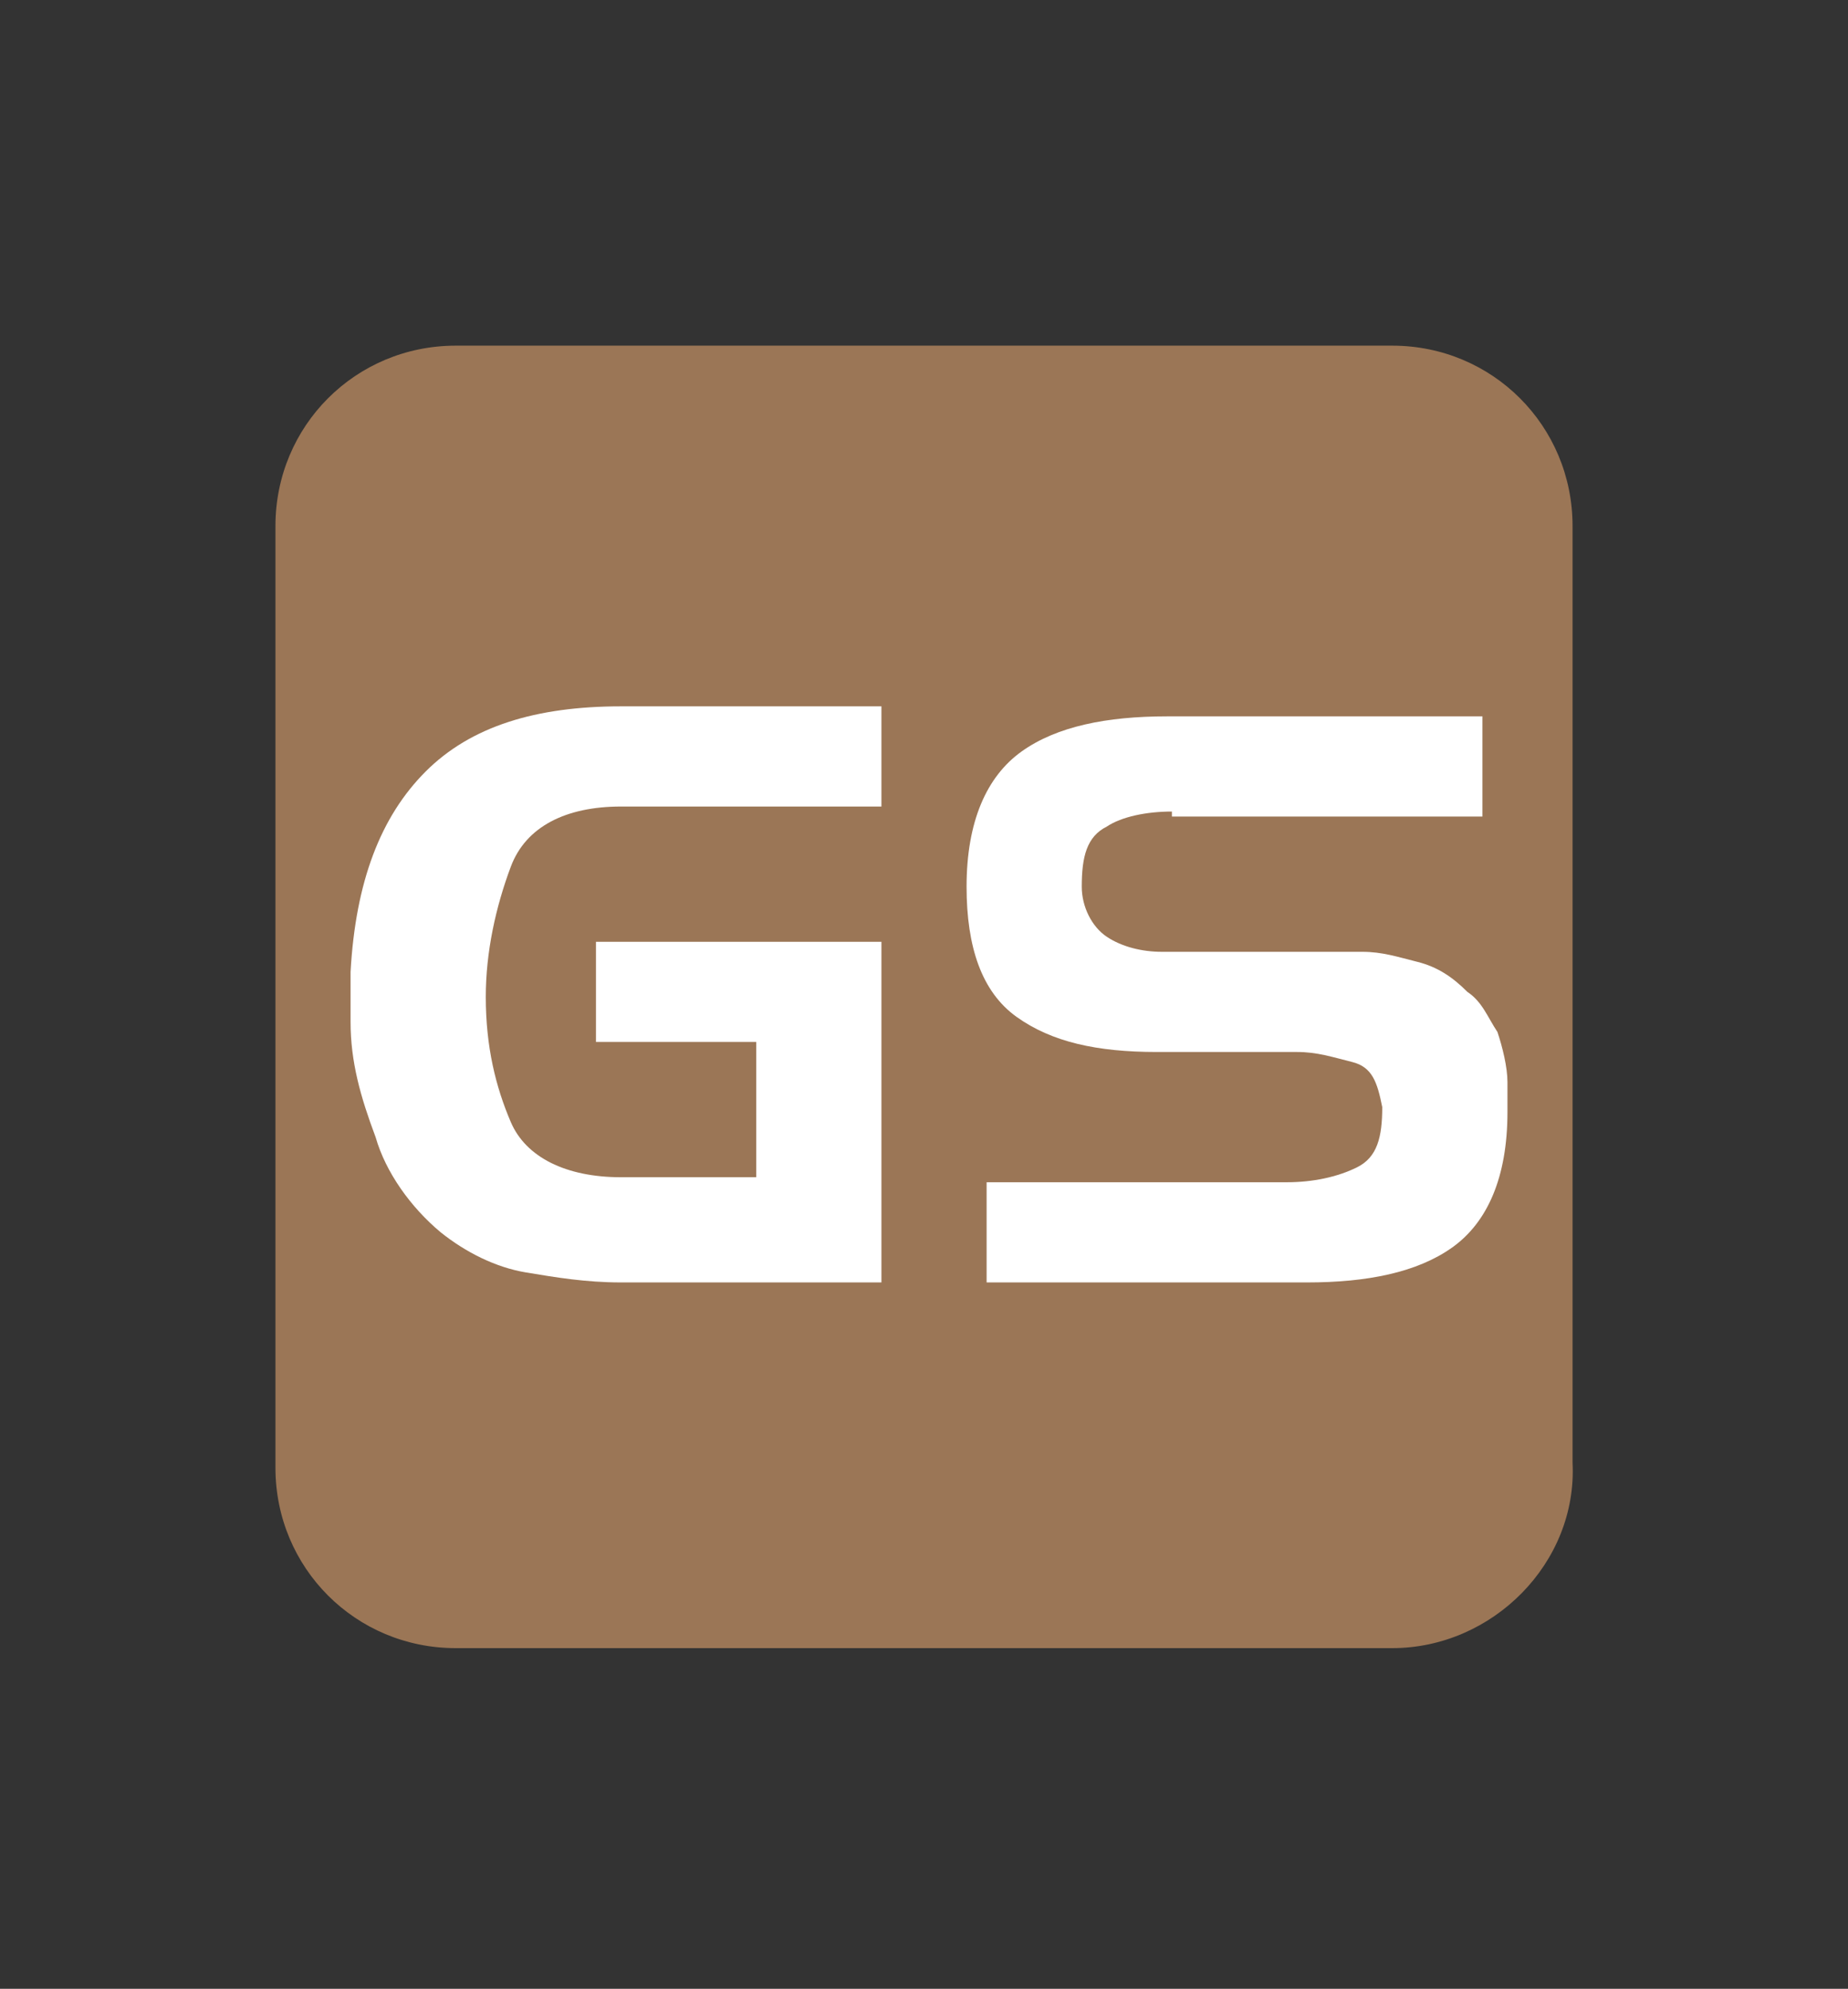 <?xml version="1.0" encoding="utf-8"?>
<!-- Generator: Adobe Illustrator 26.0.0, SVG Export Plug-In . SVG Version: 6.00 Build 0)  -->
<svg version="1.1" id="_x37C_" xmlns="http://www.w3.org/2000/svg" xmlns:xlink="http://www.w3.org/1999/xlink" x="0px" y="0px"
	 viewBox="0 0 36.9 39.7" style="enable-background:new 0 0 36.9 39.7;" xml:space="preserve">
<rect x="0" y="0" width="36.9" height="39.7" fill="#333333" stroke="none"/>
<style type="text/css">
	.st0{fill-rule:evenodd;clip-rule:evenodd;fill:#6FAD85;stroke:#FFFFFF;stroke-width:0.5;stroke-miterlimit:22.926;}
	.st1{fill-rule:evenodd;clip-rule:evenodd;fill:#377F4F;stroke:#FFFFFF;stroke-width:0.5;stroke-miterlimit:22.926;}
	.st2{fill:#9B7656;}
	.st3{fill:#FFFFFF;}
</style>
<path class="st0" d="M696.6,159.2h9c0.3,0,0.5,0.2,0.5,0.5v16.2c0,0.3-0.2,0.5-0.5,0.5h-9c-0.3,0-0.5-0.2-0.5-0.5v-16.2
	C696.1,159.4,696.3,159.2,696.6,159.2z"/>
<path class="st0" d="M688.6,157.6l6.5,1.5c0.3,0.1,0.5,0.4,0.5,0.7v16.2c0,0.3-0.2,0.5-0.5,0.4l-6.5-1.5c-0.3-0.1-0.5-0.4-0.5-0.7
	V158C688.1,157.7,688.3,157.5,688.6,157.6z"/>
<path class="st0" d="M713.6,157.6l-6.5,1.5c-0.3,0.1-0.5,0.4-0.5,0.7v16.2c0,0.3,0.2,0.5,0.5,0.4l6.5-1.5c0.3-0.1,0.5-0.4,0.5-0.7
	V158C714.2,157.7,713.9,157.5,713.6,157.6z"/>
<path class="st1" d="M698.8,155.3h4.7c0,0,0,0,0,0l2.4,3.3c0,0,0,0,0,0h-9.5c0,0,0,0,0,0L698.8,155.3
	C698.7,155.3,698.7,155.3,698.8,155.3z"/>
<path class="st1" d="M694.8,154.9c1.1,0.1,2.1,0.2,3.2,0.3c0,0,0,0,0,0.1l-2.4,3.2c-0.1,0.1-0.2,0.1-0.4,0.1l-6.8-1.6c0,0,0,0,0,0
	l6.2-2C694.8,154.9,694.7,154.9,694.8,154.9z"/>
<path class="st1" d="M707.4,154.9c-1.1,0.1-2.1,0.2-3.2,0.3c0,0,0,0,0,0.1l2.4,3.2c0.1,0.1,0.2,0.1,0.4,0.1l6.8-1.6c0,0,0,0,0,0
	l-6.2-2C707.4,154.9,707.4,154.9,707.4,154.9z"/>
<path class="st2" d="M27.8,32.9H9.1c-2,0-3.6-1.6-3.6-3.6V10.5c0-2,1.6-3.6,3.6-3.6h18.7c2,0,3.6,1.6,3.6,3.6v18.7
	C31.5,31.2,29.8,32.9,27.8,32.9z"/>
<g>
	<g>
		<path class="st3" d="M11.9,18.8h5.7v6.8h-5.2c-0.7,0-1.3-0.1-1.9-0.2S9.3,25,8.8,24.6c-0.6-0.5-1.1-1.2-1.3-1.9
			C7.2,21.9,7,21.2,7,20.4c0-0.2,0-0.3,0-0.5c0-0.2,0-0.3,0-0.5c0.1-1.8,0.6-3.1,1.5-4c0.9-0.9,2.2-1.3,3.9-1.3l5.2,0v2h-5.2
			c-1.1,0-1.9,0.4-2.2,1.2c-0.3,0.8-0.5,1.7-0.5,2.6c0,0,0,0,0,0c0,0,0,0,0,0c0,1,0.2,1.8,0.5,2.5c0.3,0.7,1.1,1.1,2.2,1.1l2.7,0
			v-2.7h-3.2V18.8z"/>
		<path class="st3" d="M23.4,16.2c-0.5,0-1,0.1-1.3,0.3c-0.4,0.2-0.5,0.6-0.5,1.2c0,0.4,0.2,0.8,0.5,1s0.7,0.3,1.1,0.3l3.2,0
			c0.1,0,0.2,0,0.4,0c0.1,0,0.3,0,0.4,0c0.4,0,0.7,0.1,1.1,0.2c0.4,0.1,0.7,0.3,1,0.6c0.3,0.2,0.4,0.5,0.6,0.8
			c0.1,0.3,0.2,0.7,0.2,1c0,0.1,0,0.2,0,0.3c0,0.1,0,0.2,0,0.3c0,1.3-0.4,2.2-1.1,2.7c-0.7,0.5-1.7,0.7-2.9,0.7h-6.4v-2h6
			c0.5,0,1-0.1,1.4-0.3c0.4-0.2,0.5-0.6,0.5-1.2c-0.1-0.5-0.2-0.8-0.6-0.9s-0.7-0.2-1.1-0.2l-2.8,0c-1.2,0-2.1-0.2-2.8-0.7
			s-1-1.4-1-2.6c0-1.3,0.4-2.2,1.1-2.7c0.7-0.5,1.7-0.7,2.9-0.7l6.3,0v2H23.4z"/>
	</g>
</g>
</svg>
